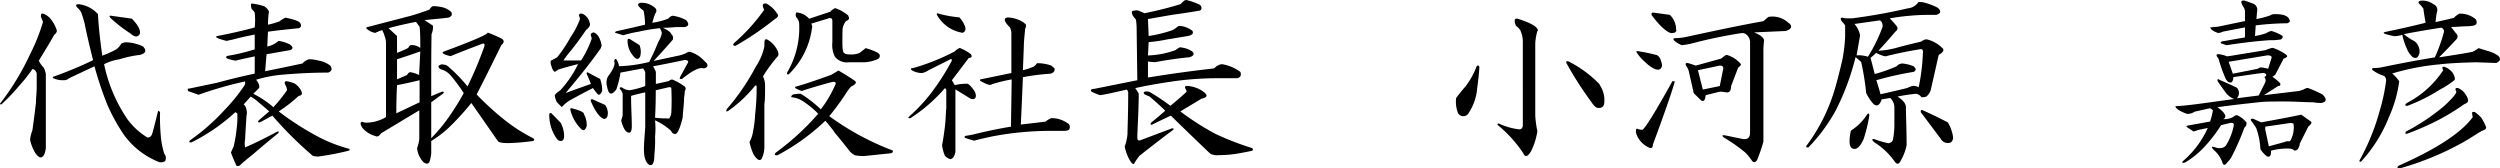<svg xmlns="http://www.w3.org/2000/svg" width="249.29" height="16.8" viewBox="0 0 249.29 16.8"><title>アセット 1</title><g id="レイヤー_2" data-name="レイヤー 2"><g id="コンテンツ"><path d="M5.06,1.9a3.51,3.51,0,0,1,.56,1q.15.29-.21.57C5,4.2,4.48,5.06,3.87,6.05a2.64,2.64,0,0,0,.49.7,2.35,2.35,0,0,1,.21.63v7.39c-.09.7-.31,1-.63.91a1.58,1.58,0,0,1-.57-.7A3.86,3.86,0,0,1,3,13.92,3.38,3.38,0,0,1,3.23,13c.14-1,.26-1.92.36-2.81,0-.47.07-1,.07-1.48V7.31c-.1-.28-.24-.42-.43-.42a16.62,16.62,0,0,1-1.4,1.76A18.77,18.77,0,0,1,.14,10.41c-.09,0-.14,0-.14-.07A25.82,25.82,0,0,0,3,5.41,19.08,19.08,0,0,0,4.29,2.18l-.21-.49c0-.19,0-.31.14-.35A1.63,1.63,0,0,1,5.06,1.9Zm4.71-.49c.05,1.08.19,2.46.43,4.14a10.41,10.41,0,0,0,1.4-.63,1.92,1.92,0,0,0,.49-.56.92.92,0,0,1,.5-.14,4.07,4.07,0,0,1,1.68.42c.38.42.26.7-.35.84a10.72,10.72,0,0,0-2,.43,5.05,5.05,0,0,0-1.54.49,15.25,15.25,0,0,0,2.32,5.48,6.89,6.89,0,0,0,2,1.83c.23,0,.39-.09.49-.42s.32-1.2.56-2.18l.07-.07.14.14a20.22,20.22,0,0,0,.07,2.32,8.09,8.09,0,0,0,.35,1.83.63.63,0,0,1,.14.56c0,.23-.25.33-.63.28a7.88,7.88,0,0,1-3.59-2.81,18.67,18.67,0,0,1-1.61-2.95,36,36,0,0,1-1.27-3.8L6.89,7.8A.77.77,0,0,1,6.33,8a2.3,2.3,0,0,1-1.06-.22c0-.09,0-.14.07-.14A38,38,0,0,0,9.28,6q-.63-2.54-.84-3.66c-.1-.37-.21-.75-.35-1.12A2,2,0,0,0,7.73.77C7.5.54,7.55.42,7.87.42A3.07,3.07,0,0,1,9.77,1.41Zm4.15,2c-.19.32-.49.3-.91-.07a14.82,14.82,0,0,1-2-1.55c-.14-.19-.1-.26.14-.21l2,.28C13.83,2.56,14.06,3.07,13.92,3.45Z"/><path d="M26.37.63c.37.28.51.52.42.71a10.7,10.7,0,0,0-.07,1.12,6.54,6.54,0,0,0,1.19-.35,1.92,1.92,0,0,1,.57-.35c.89.19,1.38.37,1.47.56s.14.35-.14.49c-1,.1-2.06.21-3.09.35l-.07,1.48a2.43,2.43,0,0,0,1.12-.56,3.51,3.51,0,0,1,1.13.35c.33.24.35.42.07.56l-2.39.42L26.44,7.1c1.17-.23,2.41-.49,3.72-.77a1.39,1.39,0,0,1,.64-.42,3.78,3.78,0,0,1,1,.14,2.56,2.56,0,0,1,1.13.49c.23.33.16.56-.21.7-1.51,0-3,.07-4.58.21a12.59,12.59,0,0,0-2.6.5c.28.37.38.65.28.84l-.56.56a9.56,9.56,0,0,1,2,1.34A14.87,14.87,0,0,0,28.62,9a1.19,1.19,0,0,0-.14-.49c-.14-.24-.12-.38.07-.42a4.74,4.74,0,0,1,.77.21A1.63,1.63,0,0,1,30,9c.19.33.12.52-.21.56a15,15,0,0,1-2,1.55,28.55,28.55,0,0,0,4.08,2.6,14.75,14.75,0,0,0,2.95,1.13c.1.09.05.16-.14.21a27.62,27.62,0,0,1-2.95.56c-.38,0-.61-.07-.7-.21a37.06,37.06,0,0,1-3.87-3.87L26,12.16c-.24.1-.31.05-.22-.14l1.06-.91c-.42-.38-.77-.68-1.06-.91A4.19,4.19,0,0,0,25,9.63l-.7.78a.82.82,0,0,1,.28.56,1,1,0,0,1,0,.56c-.05.8-.1,1.59-.14,2.39a2,2,0,0,0,0,.78c1.08-.47,2.13-1,3.16-1.55.19-.1.24-.05.14.14-1,.8-1.82,1.5-2.53,2.11-.47.37-.87.7-1.19,1a.4.4,0,0,1-.43.14c-.18-.37-.37-.82-.56-1.33.1-.24.19-.45.28-.64a13.91,13.91,0,0,0,.28-1.68,9,9,0,0,0,.08-1.41c0-.14,0-.23-.22-.28a18.72,18.72,0,0,1-4.36,3c-.23,0-.28,0-.14-.21A20.57,20.57,0,0,0,22.36,11a17.31,17.31,0,0,0,2-2.46.49.49,0,0,0,.07-.42,38.78,38.78,0,0,0-4.64,1.33c-.24-.09-.56-.21-1-.35-.14-.19-.09-.28.14-.28l2.68-.56c1.21-.33,2.48-.64,3.79-.92V5.62c-1.12.24-1.75.38-1.9.43a4.29,4.29,0,0,1-.84-.21c-.19-.14-.14-.24.14-.29a18.38,18.38,0,0,0,2.6-.63V3.45c-.75.14-1.47.3-2.18.49l-.63.14c-.94-.24-1.24-.4-.91-.49,1.26-.24,2.5-.52,3.72-.85a7.11,7.11,0,0,0,0-1.47A1.2,1.2,0,0,0,25.1.91C25,.59,25,.4,25.1.35A6.43,6.43,0,0,1,26.37.63Z"/><path d="M44,.7a2,2,0,0,1,1,.5c.14.28,0,.46-.28.56L42.33,2l.84.56a1.74,1.74,0,0,1-.14.85C43,5.6,43,7,43,7.59v2l1-.42c.23-.09.3,0,.21.14L43,10.2,43,13.78a16.27,16.27,0,0,0,1.9-2.32,23.44,23.44,0,0,0,1.34-2.18A18,18,0,0,0,45,7.59,2.07,2.07,0,0,0,44.23,7a2.08,2.08,0,0,1-.36-.14.29.29,0,0,1-.14-.28.49.49,0,0,1,.5-.14.81.81,0,0,1,.56.28,14.35,14.35,0,0,1,1.83,1.9,38.68,38.68,0,0,0,1.68-4c.05-.19,0-.28-.14-.28-1.26.47-2.34.89-3.23,1.26-.61-.14-.87-.28-.77-.42Q49,3.38,48.59,3.23a13.87,13.87,0,0,1,1.47.64c.24.18.21.4-.07.63q-1.47,3-2.46,4.92a27.85,27.85,0,0,0,2.95,2.67,16.21,16.21,0,0,0,2.68,1.69c.14.1.14.19,0,.28a22.58,22.58,0,0,1-2.46.21c-.61,0-1-.07-1.06-.21L47,10.27a26,26,0,0,1-2.25,2.46A10.73,10.73,0,0,1,43,14.06v1.27a4.39,4.39,0,0,1-.14.7c-.09.33-.31.38-.63.14a2.32,2.32,0,0,1-.64-1.4,3.65,3.65,0,0,0,.22-.92V11L38,13.29c-.19.28-.38.38-.56.28a2.69,2.69,0,0,1-1.13-.63,1.29,1.29,0,0,1-.35-.56c0-.19.07-.26.21-.22a.94.94,0,0,0,.42.07,3.84,3.84,0,0,0,1.9-.56V4.43a2,2,0,0,0-.14-.84A3,3,0,0,0,38.11,3a6.74,6.74,0,0,0-.7.28,1.66,1.66,0,0,1-.85-.42.1.1,0,0,1,0-.14l4.57-1.19c.61-.19,1.17-.38,1.69-.57.14-.23.28-.35.42-.35A4.27,4.27,0,0,1,44,.7ZM38.74,2.81l.85.78V5.27a11.92,11.92,0,0,0,1.12-.49c.09-.19.19-.28.28-.28a1.36,1.36,0,0,1,.92.28c0-.84,0-1.55-.07-2.11l-.36-.49C40.5,2.37,39.59,2.58,38.74,2.81Zm3.1,7.39V8c-.75.18-1.51.35-2.25.49-.05.94-.07,1.87-.07,2.81Zm.07-5.07c-.8.28-1.58.54-2.32.78v2l1-.43c.09-.18.21-.28.35-.28a3.25,3.25,0,0,1,.85.28Z"/><path d="M55.9,12.23a2.79,2.79,0,0,1,.35,1.34c0,.33-.12.49-.35.49s-.4-.21-.63-.63a4.09,4.09,0,0,1-.5-2c0-.14.07-.19.21-.14C55.36,11.67,55.66,12,55.9,12.23Zm2.88-10c.14.24,0,.49-.35.77a28.3,28.3,0,0,1-1.9,2.53l-.35.5h1.76A10.09,10.09,0,0,0,59,3.87a.55.55,0,0,0-.07-.28c-.05-.19,0-.31.28-.36.38.15.64.57.78,1.27a.85.85,0,0,1-.21.49q-1.2,1.7-3.38,4.29C57.14,9,58,8.7,58.92,8.37a9.84,9.84,0,0,0-.42-1c0-.14,0-.18.14-.14.33.19.73.4,1.2.64a3.35,3.35,0,0,1,.21,1.19c-.14.33-.28.45-.43.35a4.5,4.5,0,0,1-.49-.63c-.65.33-1.36.7-2.11,1.12a3.19,3.19,0,0,0-1,.78l-.49-.49a2.09,2.09,0,0,1-.21-.64c0-.14.23-.32.56-.56a10.35,10.35,0,0,0,1.76-2.6c-.75.19-1.43.37-2,.56a.78.78,0,0,1-.35.21A1,1,0,0,1,55,6.61a.78.78,0,0,1-.07-.56,6.16,6.16,0,0,0,.64-.35,14.07,14.07,0,0,0,1.33-2A8.6,8.6,0,0,0,57.8,2a.49.49,0,0,0-.07-.42c0-.19.11-.26.35-.21A1.3,1.3,0,0,1,58.78,2.18Zm-.56,9.14a2.13,2.13,0,0,1,.28,1.2q-.21.69-.63.21a4,4,0,0,1-1-1.83c0-.14,0-.19.21-.14C57.75,11,58.12,11.13,58.22,11.32Zm2.39-.07c0,.33-.12.52-.35.56-.42-.09-.87-.68-1.34-1.76-.05-.14,0-.21.14-.21l1.27.57A1.33,1.33,0,0,1,60.61,11.25ZM65.11.63c.33.19.42.4.28.64s-.26.72-.35,1a7.08,7.08,0,0,0,1.62-.42.64.64,0,0,1,.42-.28A4,4,0,0,1,68.41,2c.33.37.29.61-.14.7h-.84c-.56.05-1,.07-1.34.07.52.24.8.45.85.64a.47.47,0,0,1,.14.56c-.61.7-1.24,1.4-1.9,2.11l2.32-.5a3.67,3.67,0,0,0,.91-.28.72.72,0,0,1,.36-.14A3.12,3.12,0,0,1,70,5.84l.49.49c.14.28,0,.44-.35.49C69.8,6.68,69.07,7,68,7.88c-.23,0-.28,0-.14-.29.24-.42.49-.89.77-1.4,0-.14-.16-.21-.35-.21-1.08.23-2.13.44-3.16.63a3.19,3.19,0,0,1,.28.56v1.2l1.27-.28c.18-.14.32-.19.42-.14a5.72,5.72,0,0,1,1.12.63.31.31,0,0,1,.07.49c0,.38-.07.63-.07.77,0,.47-.09,1.11-.14,1.9-.28,1.13-.54,1.67-.77,1.62s-.24-.07-.42-.35A6.21,6.21,0,0,0,65.32,12a8.26,8.26,0,0,1,0,1.62,13,13,0,0,1-.07,1.83c0,.56-.09.91-.28,1s-.56-.14-.7-.84,0-1.78.07-2.95V9.21c-.47.1-.94.21-1.41.35,0,1.17.07,2.18.07,3q0,.84-.42.63c-.24-.1-.45-.47-.63-1.13,0-.14.09-.32.14-.56V9.35a1,1,0,0,0-.29-.49c0-.14.07-.19.22-.14a1.33,1.33,0,0,0,.77.28,8.66,8.66,0,0,0,1.55-.42V7.24a.93.93,0,0,0-.22-.42l-2.25.42a8.6,8.6,0,0,1-.42,1.69c-.47.61-.77.52-.91-.28a1.38,1.38,0,0,1,.07-1c.56-.74.77-1.26.63-1.54q.07-.29.21-.21a1.66,1.66,0,0,1,.28.7,13.82,13.82,0,0,0,3-.42,21.2,21.2,0,0,0,.91-2A2.58,2.58,0,0,0,66,3.3a1.35,1.35,0,0,0-.21-.49,18.67,18.67,0,0,0-2.11.35,11.67,11.67,0,0,0-1.54.36c-.29-.1-.52-.17-.71-.22s-.09-.16.14-.21c.85-.18,1.76-.39,2.75-.63a6.76,6.76,0,0,0-.15-1.41,1.56,1.56,0,0,1-.56-.56.28.28,0,0,1,.28-.21A1.91,1.91,0,0,1,65.11.63ZM63.77,4.5a1.83,1.83,0,0,1,.07,1.12c-.18.38-.44.33-.77-.14A2.24,2.24,0,0,1,62.58,4c0-.14.14-.17.28-.07Zm1.55,7.24a11.09,11.09,0,0,0,1.41.07,1.12,1.12,0,0,0,.21-.56,24.39,24.39,0,0,0,0-2.46c0-.09-.17-.12-.35-.07L65.39,9C65.39,9.94,65.37,10.85,65.32,11.74Z"/><path d="M77.34,4.71c.28.42.36.73.21.91a14.42,14.42,0,0,0-1.47,2,2.07,2.07,0,0,1,.21.92c0,.84,0,1.45-.07,1.83v4.14a2.78,2.78,0,0,1-.28,1.34q-.28.34-.78-.42a5.29,5.29,0,0,1-.42-1.27,3.16,3.16,0,0,0,.35-1.05,11.59,11.59,0,0,0,.21-1.69,24.48,24.48,0,0,0,.15-2.74c0-.14,0-.19-.15-.14A13.4,13.4,0,0,1,72.7,11c-.28.19-.35.14-.21-.14a22.5,22.5,0,0,0,2.88-4.22,5.85,5.85,0,0,0,.85-2c0-.56,0-.8.28-.7A2.46,2.46,0,0,1,77.34,4.71Zm.14-3.37c.19.18.12.37-.21.56a29.89,29.89,0,0,1-3.93,2.67c-.24,0-.29-.09-.14-.28a18.55,18.55,0,0,0,3-3.31q-.36-.69.21-.63A2.83,2.83,0,0,1,77.48,1.34ZM85.15,8c.33.18.23.39-.28.63a5.23,5.23,0,0,0-.57.77,24.74,24.74,0,0,1-1.61,2.18A26.74,26.74,0,0,0,89,15c.09.14,0,.23-.15.28l-2.67.28a5.43,5.43,0,0,1-.91-.07,2,2,0,0,1-.49-.35c-.52-.66-1-1.27-1.48-1.83a14.1,14.1,0,0,0-1-1.27,21.29,21.29,0,0,1-4.79,3.45c-.28,0-.32-.1-.14-.28a25.39,25.39,0,0,0,4.22-3.87A9.13,9.13,0,0,0,80,10.05a2.41,2.41,0,0,0-1.06-.35c-.09-.09,0-.18.14-.28a3.81,3.81,0,0,1,.77-.07,12.7,12.7,0,0,1,2,1.55,11.78,11.78,0,0,0,1.48-2.53c0-.14,0-.21-.28-.21-1.08.28-2.11.58-3.1.91q-.84-.29-.63-.42c1-.28,2.18-.68,3.59-1.2l.7-.42C84,7.27,84.54,7.57,85.15,8Zm-.56-6.4c.14.23.07.4-.22.49a1.74,1.74,0,0,0-.35.77C84,3.38,84,3.87,84,4.29q0,1,.21,1c0,.1.26.14.64.14a2.14,2.14,0,0,0,.84-.14c.19-.14.4-.3.63-.49a6.47,6.47,0,0,1,1.13.42c.33.19.37.4.14.64a3.62,3.62,0,0,1-1.69.35H84.66a1.54,1.54,0,0,1-1.41-.56A2.6,2.6,0,0,1,83,4.22v-2c0-.28,0-.42-.28-.42l-1.83.56a.54.54,0,0,1,.07.49,7.83,7.83,0,0,1-2.32,4.57c-.14,0-.19,0-.14-.21a8.72,8.72,0,0,0,1.19-4.85,1,1,0,0,0-.28-.63.48.48,0,0,1,0-.49,1.81,1.81,0,0,1,1.27.63l2.11-.7a1.37,1.37,0,0,1,.49-.36A4.14,4.14,0,0,1,84.59,1.55Z"/><path d="M95.7,4.78a4.47,4.47,0,0,1,1.12.63q.21.36-.21.36L94.92,8l.28.49a5,5,0,0,1,1.27-.14q.21.06.63.63a1,1,0,0,1,.21.56c0,.33-.23.42-.56.28l-1.48-.91v6.26c-.09.42-.25.65-.49.7a1,1,0,0,1-.56-.35,3.68,3.68,0,0,1-.28-1.06c.09-.42.18-1,.28-1.82s.09-1.46.14-1.83V9.07a.29.29,0,0,0-.14-.28,15.66,15.66,0,0,1-3.45,3c-.23,0-.25,0-.07-.21a16.91,16.91,0,0,0,2-2.11,23.5,23.5,0,0,0,2.11-3.23c.14-.24.14-.35,0-.35L92.6,7a1.88,1.88,0,0,1-.63.28A2,2,0,0,1,90.91,7c-.14-.14-.09-.21.14-.21A21.91,21.91,0,0,0,95.2,5.13,1.48,1.48,0,0,1,95.7,4.78Zm.56-2a.4.4,0,0,1-.28.49,3.56,3.56,0,0,1-2.53-1.75c-.1-.19,0-.24.21-.14a11.78,11.78,0,0,0,2,.35A2.56,2.56,0,0,1,96.26,2.74Zm5.83-.49c.24.09.28.28.14.56-.09.85-.14,1.46-.14,1.83L102,7a6.59,6.59,0,0,0,1.06-.35,1.24,1.24,0,0,0,.35-.35,4.27,4.27,0,0,1,1.34.21,1.24,1.24,0,0,1,.42.35c0,.24-.1.4-.42.49a20.69,20.69,0,0,0-2.75.35c-.09,2.21-.16,3.78-.21,4.72l2.46-.29a2.49,2.49,0,0,1,.57-.35,2.74,2.74,0,0,1,1.61.49.42.42,0,0,1,.21.57c0,.14-.23.21-.56.21h-1.26a30.79,30.79,0,0,0-5.91.56c-.89.19-1.48.33-1.76.42-.33-.09-.63-.18-.91-.28-.1-.09-.07-.16.07-.21.33-.05.58-.09.77-.14,1.36-.33,2.6-.59,3.73-.77l.07-4.71a14.51,14.51,0,0,0-2,.49c-.14.14-.52,0-1.13-.35a.1.1,0,0,1,0-.14l3.1-.64V3.3a1.32,1.32,0,0,0-.14-.56c-.61-.61-.68-.94-.21-1A3.19,3.19,0,0,1,102.09,2.25Z"/><path d="M119.67.49c.19.24.19.42,0,.56-.84.15-1.78.29-2.81.43l-2.39.42.07,1.69A12.88,12.88,0,0,0,116.93,3a3.11,3.11,0,0,0,.42-.28.44.44,0,0,1,.28-.14,2.41,2.41,0,0,1,1.27.49c.14.24,0,.4-.35.5l-2.11.35a15,15,0,0,1-1.9.28l-.07,1.33A8.92,8.92,0,0,0,117.21,5a4.21,4.21,0,0,1,.42-.28,2.53,2.53,0,0,1,1.27.42c.23.24.14.42-.28.57-1,.09-2.14.25-3.45.49a5.3,5.3,0,0,1-.7-.07V7.73q3.38-.55,6.61-.91a1.16,1.16,0,0,1,.77-.42,4.19,4.19,0,0,1,1.83.77c.14.33,0,.54-.28.63h-1.76a31.59,31.59,0,0,0-4.5.29c-1.59.23-2.91.46-3.94.7a3.92,3.92,0,0,1,.35.56c0,1.41-.09,2.81-.14,4.22,0,.33,0,.47.29.42l3.16-1.19c.14,0,.19,0,.14.14-1.08.8-2.2,1.66-3.38,2.6a7.43,7.43,0,0,0-.49.7c-.09.24-.28.1-.56-.42a4.67,4.67,0,0,1-.42-1.2,5.08,5.08,0,0,0,.28-1.26c0-.61.07-2,.07-4.08a.48.48,0,0,0-.14-.35c-1.41.33-2.3.52-2.67.56a6.1,6.1,0,0,1-.85-.35c-.14-.19,0-.28.28-.28L113.41,8l-.07-5.21a5.66,5.66,0,0,0-.07-.84,3.89,3.89,0,0,1-.28-.35c-.14-.24-.16-.4-.07-.5a1.81,1.81,0,0,1,.49-.07,5.15,5.15,0,0,1,.71.29A36.42,36.42,0,0,0,117.7.42L118,.14a.44.44,0,0,1,.29-.14A6.44,6.44,0,0,1,119.67.49Zm0,8.44c.8.47.85.77.14.91l-2.11,1.27a26.22,26.22,0,0,0,3.52,2.25,28.3,28.3,0,0,0,3.65,1.41c.1.14.08.23-.07.28-.89.18-1.54.3-2,.35s-.94.07-1.27.07a1.49,1.49,0,0,1-.84-.14q-1.49-1.41-3.94-3.8c-.89.42-1.48.7-1.76.85s-.3,0-.21-.15c.47-.37.94-.77,1.41-1.19-.47-.47-1-.94-1.55-1.41l-.49-.21c-.14-.14-.14-.23,0-.28a.84.84,0,0,1,.56.07c.7.42,1.38.87,2,1.34.8-.66,1.33-1.13,1.62-1.41l-.07-.21c-.19-.28-.1-.4.28-.35A3.36,3.36,0,0,1,119.67,8.93Z"/><path d="M147.3,8.79a5.23,5.23,0,0,1-.84,2.46.61.61,0,0,1-1.05.07,3.05,3.05,0,0,1-.21-1.55c.28-.37.58-.75.91-1.12a7.76,7.76,0,0,0,1.12-2c.14-.19.24-.16.29.07C147.47,7.38,147.4,8.09,147.3,8.79Zm6-5.7a6.16,6.16,0,0,0-.21,1.2v7.24a10.4,10.4,0,0,0,.21,1.55,6.64,6.64,0,0,1-.63,2c-.33.56-.59.63-.77.21a12.5,12.5,0,0,0-2.54-2.81c-.09-.14,0-.19.14-.14a6.64,6.64,0,0,0,2,.56c.19,0,.31-.12.35-.35V4.29A2.79,2.79,0,0,0,151.59,3a1.66,1.66,0,0,0-.42-.42c-.23-.56-.16-.8.21-.7C152.74,2.32,153.4,2.72,153.35,3.09Zm6.19,5.35a2.64,2.64,0,0,1,.49,1.68c0,.47-.21.68-.63.64-.19,0-.42-.21-.7-.64a34.49,34.49,0,0,1-2.47-3.86c0-.14,0-.19.22-.14A11.52,11.52,0,0,1,159.54,8.44Z"/><path d="M167,8.16c-.37,1.26-1.1,3.35-2.18,6.25,0,.33-.14.43-.42.29a2.33,2.33,0,0,1-1.27-1.48c0-.33,0-.45.22-.35a1.06,1.06,0,0,0,.42.07q.42-.21,3-4.85C166.92,8.09,167,8.11,167,8.16Zm-1.83-2.68c.29.1.47.45.57,1.06-.1.42-.38.52-.85.28a3.29,3.29,0,0,1-.84-.63,4,4,0,0,1-.77-.85q-.28-.34.21-.21A17.06,17.06,0,0,1,165.16,5.48Zm2-2.53c0,.24-.16.35-.49.35s-1.12-.6-2-1.82c0-.19.05-.26.28-.21l1.55.21A2,2,0,0,1,167.13,3Zm11.25-.63c.33.33.21.59-.35.77l-3.16.14q.91.36,1,.78a8.77,8.77,0,0,0-.07,1.26v8.86a16.82,16.82,0,0,1-.63,1.83c-.19.28-.38.28-.56,0a4.76,4.76,0,0,0-.64-.77,17.24,17.24,0,0,0-2.11-1.48c-.23-.19-.18-.26.14-.21l1.69.35q.78.15.78-.63V4.29a1,1,0,0,0-.36-.84.64.64,0,0,0-.49-.15,47.84,47.84,0,0,0-5.06,1.06,6.74,6.74,0,0,1-.91.14,2.65,2.65,0,0,1-.71-.42c-.19-.19-.14-.28.14-.28a5.51,5.51,0,0,0,1.13-.14c3-.66,5.48-1.17,7.59-1.55l.49-.42A2.32,2.32,0,0,1,178.38,2.32ZM173.6,6.4c0,.09-.09.21-.28.35l-.7,1.83c0,.47-.17.68-.5.63a3.79,3.79,0,0,0-.63-.07l-1.4.35-.07.35c-.1.28-.26.31-.5.07l-.63-.63L168.4,7.1a1.73,1.73,0,0,0-.28-.56c-.1-.24,0-.31.35-.21l.63.21,2.53-.7.28-.22a.44.44,0,0,1,.29-.14A2.84,2.84,0,0,1,173.6,6.4Zm-3.8,2.53,1.69-.35.35-1.76c0-.19-.11-.28-.35-.28L169.31,7Z"/><path d="M191.67.21a6.07,6.07,0,0,1,1.55.56c.37.33.33.57-.14.71-.8,0-1.6,0-2.39.07a22.18,22.18,0,0,0-2.25.28c.23.23.44.47.63.7s.21.4-.07.63c-.56.66-1.13,1.29-1.69,1.9a8.43,8.43,0,0,0,2-.35c.7-.19,1.45-.37,2.25-.56q.42-.29.63-.21a3.21,3.21,0,0,1,1.48.84c.24.19.12.42-.35.7L192.52,9a1.49,1.49,0,0,1-.43.63s-.21.07-.49.07a.77.77,0,0,0-.56-.35,18.4,18.4,0,0,0-1.83.28q.78.49.84,1c0,.94.07,2.22.07,3.86a5,5,0,0,1-.56,1.48c-.19.42-.4.47-.63.14a7,7,0,0,0-2-1.9c-.28-.23-.3-.35-.07-.35a10.26,10.26,0,0,0,1.41.42.5.5,0,0,0,.49-.35,8.82,8.82,0,0,0,.14-1.76V10.69a1.29,1.29,0,0,0-.42-.92l-.85.14c-.18.57-.44.73-.77.5a4.38,4.38,0,0,1-.77-1.13,26.31,26.31,0,0,0-.5-3.09,5.12,5.12,0,0,0-.56-.49A24.71,24.71,0,0,1,183,11.11a17.24,17.24,0,0,1-2.67,3.59c-.19,0-.26,0-.21-.15a17.73,17.73,0,0,0,2.74-5.34c.28-.89.56-2,.85-3.23a15.52,15.52,0,0,0,.28-2.32V2.53a3.24,3.24,0,0,0-.35-.42c-.14-.23-.12-.35.07-.35a1.75,1.75,0,0,0,.49.07h.49c1.83-.24,3.68-.56,5.56-1a1.41,1.41,0,0,0,1.05-.63Zm-5.83,13.64c-.29.66-.59,1-.92,1s-.49-.26-.49-.78a4.54,4.54,0,0,1,.14-1.05,5.22,5.22,0,0,0,1.62-1.62c.14-.14.21-.09.21.14A15.6,15.6,0,0,1,185.84,13.85Zm-.92-11.46a2.42,2.42,0,0,1,.56,1.13c-.09.56-.21,1.22-.35,2a2.91,2.91,0,0,1,1.13.14,15.67,15.67,0,0,0,1.47-3c0-.33-.09-.54-.28-.63ZM188,5.62a3.34,3.34,0,0,1-.92-.35,6.3,6.3,0,0,1-.56.5c.14.51.28,1.05.42,1.61a14.12,14.12,0,0,0,2.18-.77.81.81,0,0,1,.56-.28,3.72,3.72,0,0,1,1.13.28c.28.23.28.42,0,.56A31.31,31.31,0,0,0,187.1,8c.14.42.28.89.42,1.4,1-.23,1.93-.44,2.68-.63a2,2,0,0,1,.56-.21,1.19,1.19,0,0,1,.56.14,19.16,19.16,0,0,0,.42-3.38q.07-.42-.21-.42C190.08,5.13,188.91,5.39,188,5.62Zm6.25,6.61a4.07,4.07,0,0,1,.5,1.41.6.6,0,0,1-.22.56.79.79,0,0,1-1-.35l-2-2.67c0-.14,0-.21.14-.21C192.73,11.44,193.57,11.86,194.27,12.23Z"/><path d="M228,5.48c.14.14.05.26-.28.36l-.84,1.61-.28.21a4.76,4.76,0,0,1,.77.64c.05.18,0,.28-.21.28l-1.41.91,3.52-.42.42-.14c.24-.14.4-.19.49-.14a11.4,11.4,0,0,1,1.41.63c.47.47.42.75-.14.85a4.49,4.49,0,0,1-.77-.07c-.8,0-1.76-.08-2.89-.08s-1.94,0-2.6.08-2.06.21-4.08.49c.8.56,1,1,.57,1.19a1.93,1.93,0,0,0,1-.21c.19-.18.35-.23.49-.14a2.45,2.45,0,0,1,.85.7c0,.15,0,.31-.22.5a24.26,24.26,0,0,1-1.19,2.74,2.3,2.3,0,0,1-.49.7c-.24.33-.4.35-.5.07a2.86,2.86,0,0,0-.84-1.26c-.33-.33-.28-.43.14-.28s.87.07,1.06-.22a5.94,5.94,0,0,0,.77-2c0-.19-.12-.26-.35-.22l-.92.22a14.63,14.63,0,0,1-1.68,2.18,8.84,8.84,0,0,1-1.9,1.54c-.33.1-.38,0-.14-.21a9.39,9.39,0,0,0,2.39-3.23l-1,.21a2,2,0,0,1-.42.14l-.63-.42-.07-.07c-.05-.05.07-.1.35-.14l2-.36a6.76,6.76,0,0,0,.28-1.12,1.28,1.28,0,0,0-.28-.21l-1.55.35a1.19,1.19,0,0,1-.77.21c-.75-.28-1.13-.54-1.13-.77.85,0,2.79-.28,5.84-.71a2,2,0,0,1-.77-.56c-.14-.18-.43-.58-.85-1.19-.09-.24,0-.28.21-.14.75.32,1.32.58,1.69.77a.76.76,0,0,1,0,1.05l2.18-.28.63-1.26a.49.49,0,0,0-.07-.57c.28-.18.26-.32-.07-.42l-.63.07-2.39.35a.92.92,0,0,1-.14.5c-.24.09-.45,0-.63-.35a14.64,14.64,0,0,1-.71-2c-.28-.33-.25-.47.07-.43a2.87,2.87,0,0,1,.78.21l.49-.07L225.91,5c.43-.18.68-.25.78-.21A4.67,4.67,0,0,1,228,5.48ZM224.65.35a.66.66,0,0,1,.42.77L225,1.9a9.63,9.63,0,0,0,1.34-.35.92.92,0,0,1,.42-.14h.14c.8,0,1.26.18,1.4.56.1.14,0,.26-.21.35a28.22,28.22,0,0,0-3.16.21l-.07,1.06A6,6,0,0,0,226,3.3a1.24,1.24,0,0,1,.5-.21,4.2,4.2,0,0,1,1.12.5.33.33,0,0,1-.21.35,6.28,6.28,0,0,1-1.12.07c-1.32.09-2.72.26-4.22.49-.14,0-.31-.09-.5-.14s-.23-.24.29-.28l2-.35v-1l-2.18.42a1.46,1.46,0,0,1-.5.14c-.51-.18-.77-.37-.77-.56l.77-.07,2.68-.56V1.2a.84.84,0,0,0-.15-.5c-.32-.51-.28-.72.15-.63Zm-2,7,2.46-.49.28-.14a3.22,3.22,0,0,1,.78.14l.35-1.12c0-.15-.14-.22-.43-.22l-3.86.64Zm7.8,4.78c.1.1,0,.26-.28.5l-.84,1.68a1.21,1.21,0,0,1-.21.57.5.5,0,0,1-.35.14c-.1-.14-.31-.21-.64-.21H228a7,7,0,0,0-1.54.21c0,.51-.1.7-.43.56a3,3,0,0,1-.63-.7,7.15,7.15,0,0,0-.42-2.11,7.54,7.54,0,0,0-.49-.71q-.15-.27.21-.21l.77.35c2.06-.37,3.4-.63,4-.77Zm-4.57.78.36,1.68,1.54-.42a.73.73,0,0,1,.49-.07.43.43,0,0,0,.22-.28,2.71,2.71,0,0,0,.21-1.48.65.65,0,0,0-.36-.07l-2.46.36Z"/><path d="M241.38.07a1.82,1.82,0,0,1,1.27.35.6.6,0,0,1,.35.78c-.05.23-.09.56-.14,1q1-.21,1.83-.42a1.91,1.91,0,0,1,.56-.42,2.42,2.42,0,0,1,1.62.56q.27.5-.21.63a3.9,3.9,0,0,1-.64.07c-.51,0-1.05.07-1.61.07l.49.63a.4.4,0,0,1,.07.57c-.56.61-1.15,1.22-1.76,1.83,1.88-.29,3-.47,3.38-.57a3.92,3.92,0,0,0,.56-.35l.91.28a3.16,3.16,0,0,1,1.06.49c.28.29.21.52-.21.71l-2-.07q-2.46.06-3.66.21a23.19,23.19,0,0,0-4.71.91,3.41,3.41,0,0,1,.7.78,12.57,12.57,0,0,1-1,3.51,14.39,14.39,0,0,1-2.81,4.5c-.14,0-.19,0-.14-.14a22.15,22.15,0,0,0,2-4.92A18.43,18.43,0,0,0,237.94,8a.61.61,0,0,0-.21-.43A3.7,3.7,0,0,1,236.6,7q-.14-.13,0-.21a5,5,0,0,0,.85-.07q2.6-.55,5.34-1a15.38,15.38,0,0,0,.91-2.54.38.38,0,0,0-.28-.42c-1.22.19-2.46.4-3.72.64a4.93,4.93,0,0,0,1.05.7,1.25,1.25,0,0,1,.49.77.93.93,0,0,1-.14.78c-.09.14-.26.16-.49.07a2.32,2.32,0,0,1-.63-.92,6,6,0,0,1-.43-1.33,3.08,3.08,0,0,1-.77.14c-1-.19-1.33-.33-.91-.43,1.36-.28,2.69-.58,4-.91-.1-.56-.17-1-.22-1.41a3.16,3.16,0,0,0-.42-.49C241.1.24,241.15.12,241.38.07Zm6,11.6a5.37,5.37,0,0,1,.49.92c.1.18,0,.32-.28.42s-.87.54-2,1.19a29.05,29.05,0,0,1-6.33,2.6c-.23,0-.25-.14-.07-.28q5.7-2.52,7.39-4.85a1.23,1.23,0,0,1-.07-.42c0-.09.14-.12.28-.07A4.5,4.5,0,0,1,247.36,11.67Zm-2.81-4.43c.23.42.28.68.14.78a8.56,8.56,0,0,1-1.41.91,17.38,17.38,0,0,1-3.23,1.62c-.28,0-.31-.05-.07-.28A9.65,9.65,0,0,0,243.63,7c-.14-.23-.11-.35.07-.35A1.7,1.7,0,0,1,244.55,7.24Zm.56,1.55a1.59,1.59,0,0,1,.77.7,1,1,0,0,1,.21.56c0,.15-.18.26-.42.36a22.11,22.11,0,0,1-3.44,2c-.8.37-1.53.67-2.18.91-.24.05-.28,0-.14-.21a20.58,20.58,0,0,0,3.86-2.6c.85-.8,1.22-1.27,1.13-1.41S244.78,8.7,245.11,8.79Z"/></g></g></svg>